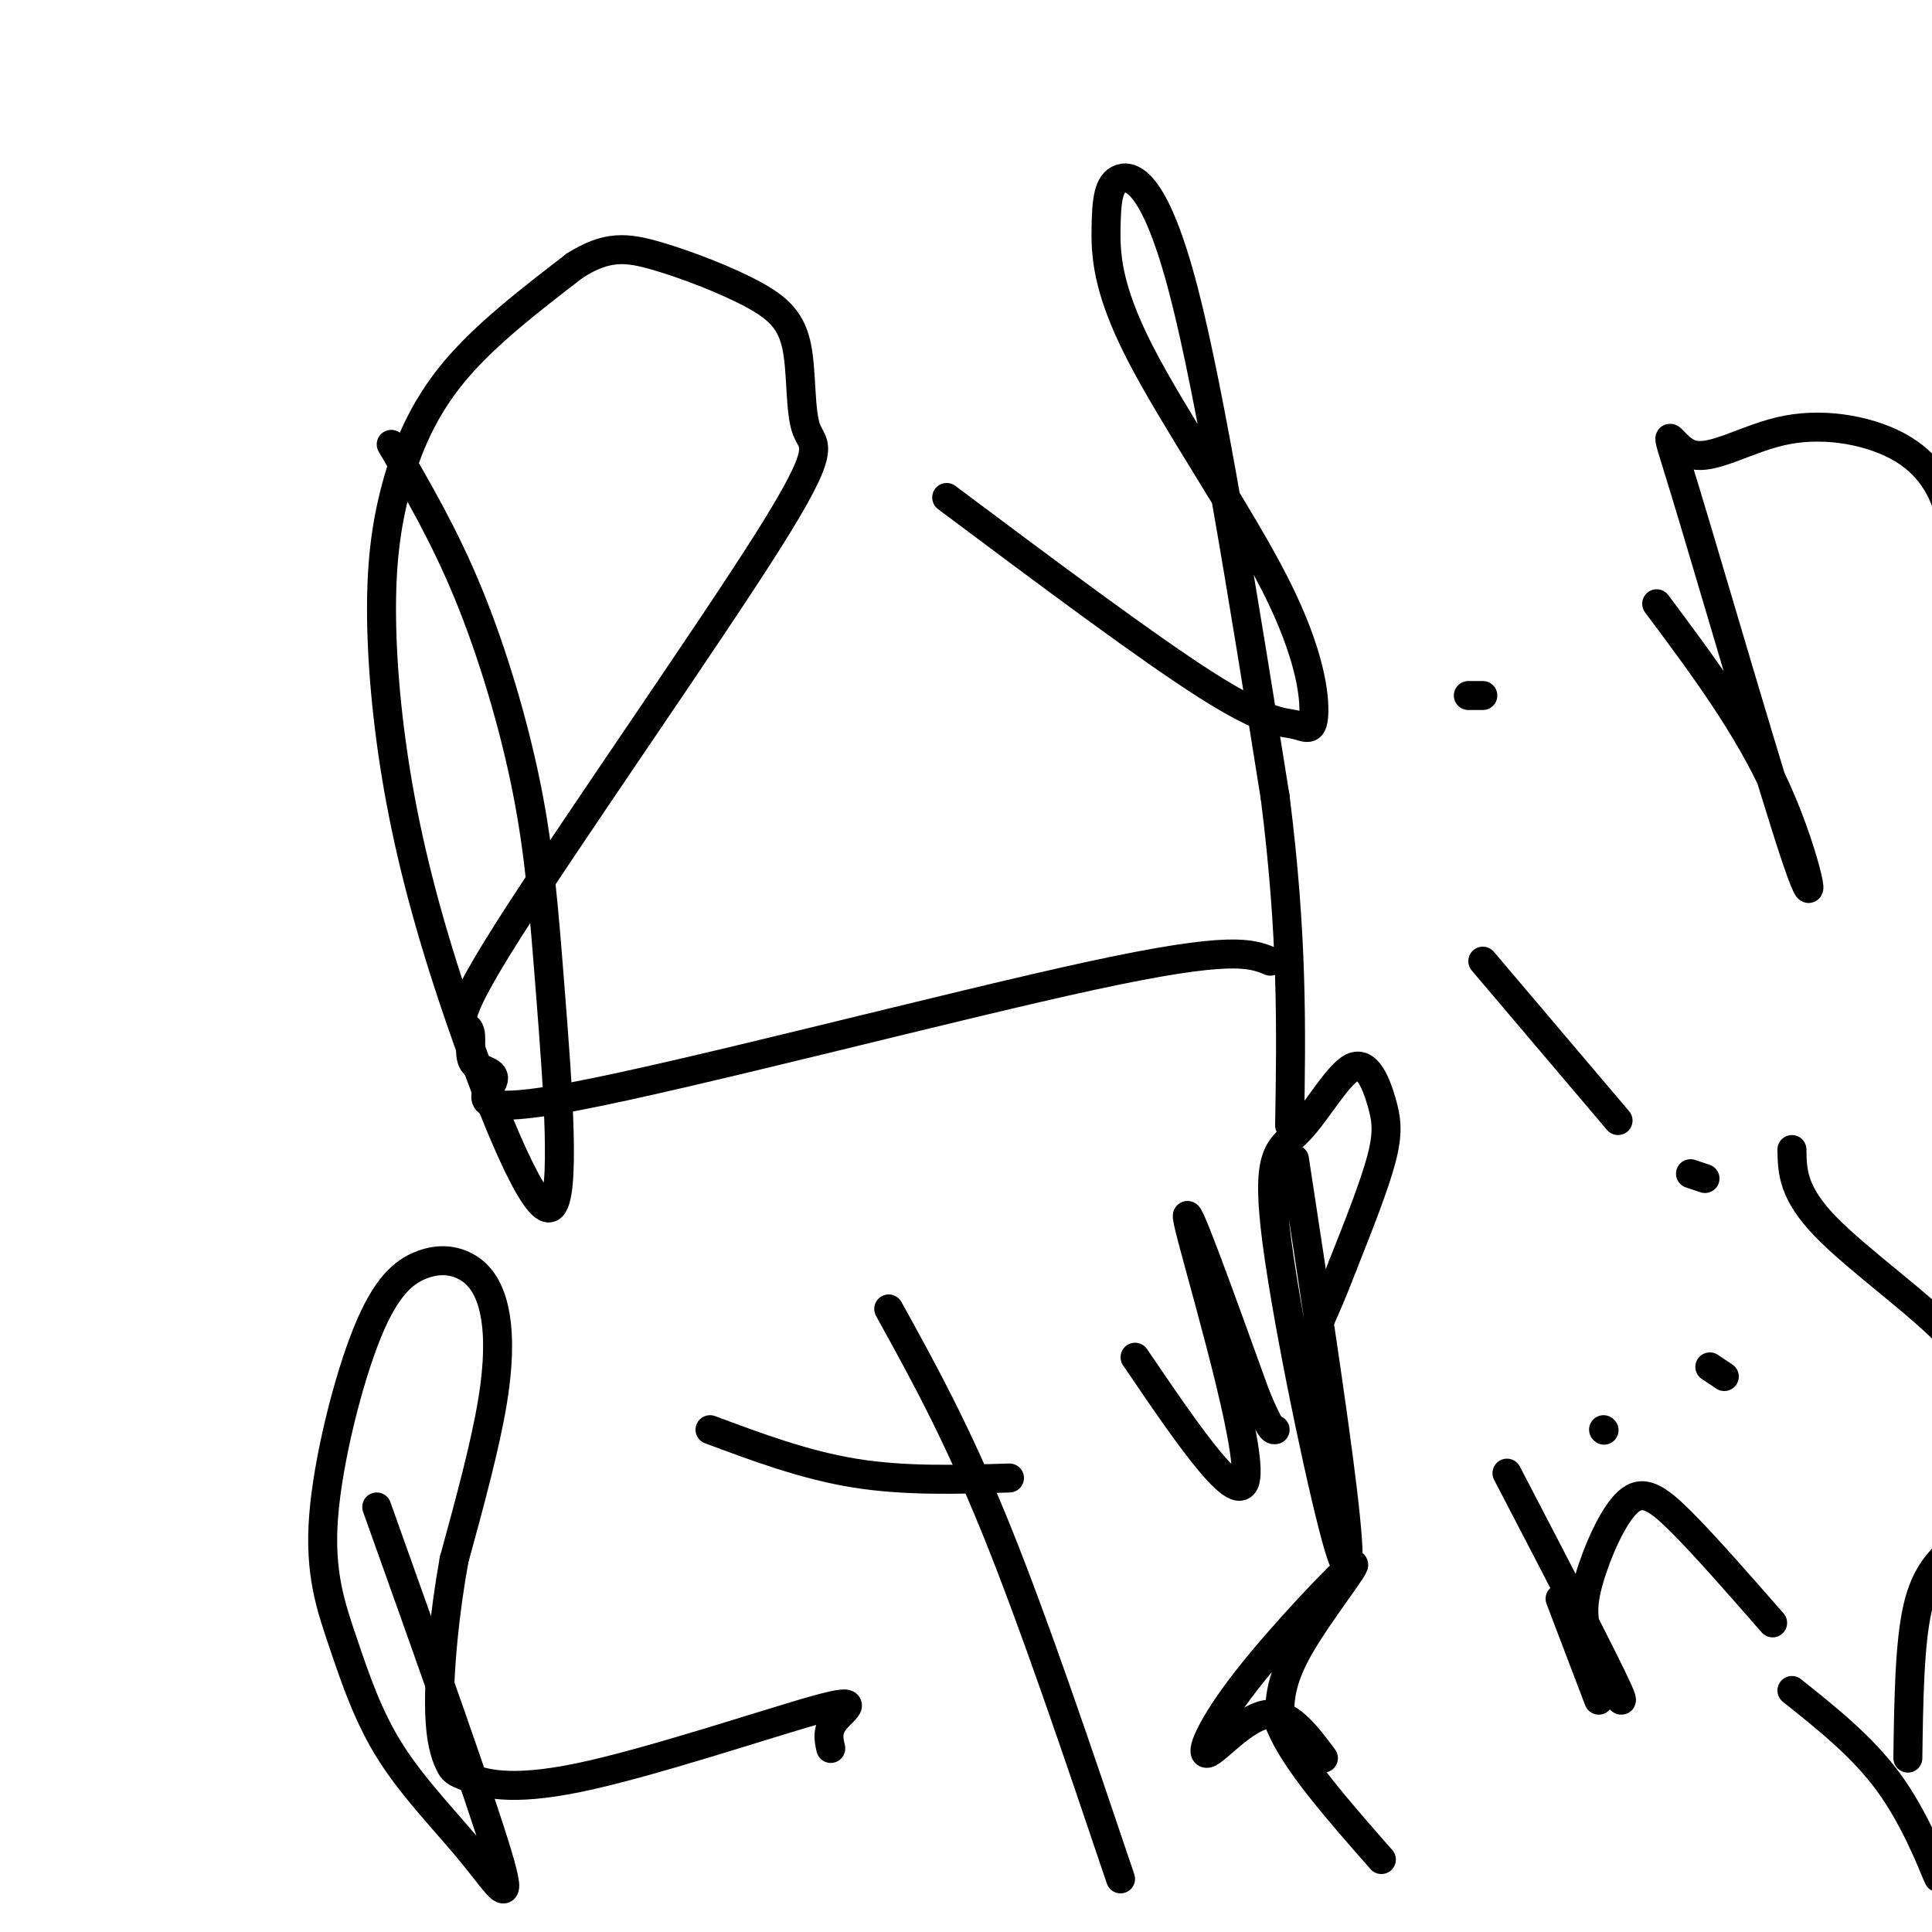 <svg viewBox='0 0 400 400' version='1.1' xmlns='http://www.w3.org/2000/svg' xmlns:xlink='http://www.w3.org/1999/xlink'><g fill='none' stroke='#000000' stroke-width='6' stroke-linecap='round' stroke-linejoin='round'><path d='M81,92c5.523,9.461 11.046,18.922 16,31c4.954,12.078 9.340,26.773 12,40c2.660,13.227 3.594,24.988 5,43c1.406,18.012 3.285,42.277 0,44c-3.285,1.723 -11.734,-19.095 -18,-37c-6.266,-17.905 -10.350,-32.897 -13,-47c-2.650,-14.103 -3.865,-27.316 -4,-38c-0.135,-10.684 0.810,-18.838 3,-27c2.190,-8.162 5.626,-16.332 12,-24c6.374,-7.668 15.687,-14.834 25,-22'/><path d='M119,55c6.649,-4.234 10.770,-3.819 17,-2c6.230,1.819 14.567,5.043 20,8c5.433,2.957 7.963,5.647 9,11c1.037,5.353 0.583,13.368 2,17c1.417,3.632 4.705,2.880 -8,23c-12.705,20.120 -41.404,61.111 -54,81c-12.596,19.889 -9.088,18.675 -8,20c1.088,1.325 -0.244,5.189 1,7c1.244,1.811 5.066,1.568 4,4c-1.066,2.432 -7.018,7.539 17,3c24.018,-4.539 78.005,-18.726 107,-25c28.995,-6.274 32.997,-4.637 37,-3'/><path d='M196,103c20.914,15.645 41.828,31.290 54,39c12.172,7.710 15.601,7.484 18,8c2.399,0.516 3.769,1.774 4,-2c0.231,-3.774 -0.678,-12.580 -8,-27c-7.322,-14.420 -21.056,-34.455 -28,-48c-6.944,-13.545 -7.098,-20.600 -7,-26c0.098,-5.400 0.450,-9.146 3,-10c2.550,-0.854 7.300,1.185 13,23c5.700,21.815 12.350,63.408 19,105'/><path d='M264,165c3.667,28.833 3.333,48.417 3,68'/><path d='M78,312c10.685,29.944 21.371,59.888 25,72c3.629,12.112 0.202,6.392 -5,0c-5.202,-6.392 -12.180,-13.457 -17,-21c-4.820,-7.543 -7.481,-15.563 -10,-23c-2.519,-7.437 -4.896,-14.291 -4,-26c0.896,-11.709 5.065,-28.272 9,-38c3.935,-9.728 7.634,-12.620 11,-14c3.366,-1.380 6.397,-1.246 9,0c2.603,1.246 4.778,3.605 6,8c1.222,4.395 1.492,10.827 0,20c-1.492,9.173 -4.746,21.086 -8,33'/><path d='M94,323c-2.018,11.204 -3.062,22.714 -3,30c0.062,7.286 1.231,10.348 2,12c0.769,1.652 1.137,1.893 4,3c2.863,1.107 8.221,3.080 23,0c14.779,-3.080 38.979,-11.214 49,-14c10.021,-2.786 5.863,-0.225 4,2c-1.863,2.225 -1.432,4.112 -1,6'/><path d='M147,296c9.833,3.667 19.667,7.333 30,9c10.333,1.667 21.167,1.333 32,1'/><path d='M184,271c7.000,12.667 14.000,25.333 22,45c8.000,19.667 17.000,46.333 26,73'/><path d='M235,281c11.356,16.711 22.711,33.422 23,24c0.289,-9.422 -10.489,-44.978 -12,-52c-1.511,-7.022 6.244,14.489 14,36'/><path d='M260,289c3.000,7.167 3.500,7.083 4,7'/><path d='M268,240c4.069,26.620 8.138,53.240 10,69c1.862,15.760 1.518,20.659 -2,7c-3.518,-13.659 -10.208,-45.878 -12,-62c-1.792,-16.122 1.315,-16.149 5,-20c3.685,-3.851 7.946,-11.527 11,-13c3.054,-1.473 4.899,3.257 6,7c1.101,3.743 1.457,6.498 0,12c-1.457,5.502 -4.729,13.751 -8,22'/><path d='M278,262c-2.167,5.667 -3.583,8.833 -5,12'/><path d='M307,199c0.000,0.000 28.000,33.000 28,33'/><path d='M304,144c0.000,0.000 3.000,0.000 3,0'/><path d='M343,125c9.438,12.645 18.877,25.291 25,39c6.123,13.709 8.932,28.483 4,14c-4.932,-14.483 -17.604,-58.223 -23,-76c-5.396,-17.777 -3.515,-9.589 1,-8c4.515,1.589 11.664,-3.419 20,-5c8.336,-1.581 17.860,0.267 24,4c6.140,3.733 8.897,9.352 10,15c1.103,5.648 0.551,11.324 0,17'/><path d='M274,364c-3.671,-4.941 -7.341,-9.881 -12,-9c-4.659,0.881 -10.306,7.584 -12,8c-1.694,0.416 0.567,-5.456 8,-15c7.433,-9.544 20.040,-22.762 22,-24c1.960,-1.238 -6.726,9.503 -11,17c-4.274,7.497 -4.137,11.748 -4,16'/><path d='M265,357c2.833,7.333 11.917,17.667 21,28'/><path d='M332,296c0.000,0.000 0.100,0.100 0.1,0.1'/><path d='M323,331c0.000,0.000 8.000,21.000 8,21'/><path d='M312,305c10.207,19.600 20.415,39.199 23,45c2.585,5.801 -2.451,-2.197 -5,-8c-2.549,-5.803 -2.611,-9.411 -1,-15c1.611,-5.589 4.895,-13.159 8,-16c3.105,-2.841 6.030,-0.955 11,4c4.970,4.955 11.985,12.977 19,21'/><path d='M354,283c0.000,0.000 3.000,2.000 3,2'/><path d='M350,243c0.000,0.000 3.000,1.000 3,1'/><path d='M371,238c0.067,4.467 0.133,8.933 7,16c6.867,7.067 20.533,16.733 26,23c5.467,6.267 2.733,9.133 0,12'/><path d='M371,350c7.311,5.822 14.622,11.644 20,19c5.378,7.356 8.822,16.244 10,19c1.178,2.756 0.089,-0.622 -1,-4'/><path d='M395,364c0.167,-11.833 0.333,-23.667 2,-31c1.667,-7.333 4.833,-10.167 8,-13'/></g>
</svg>